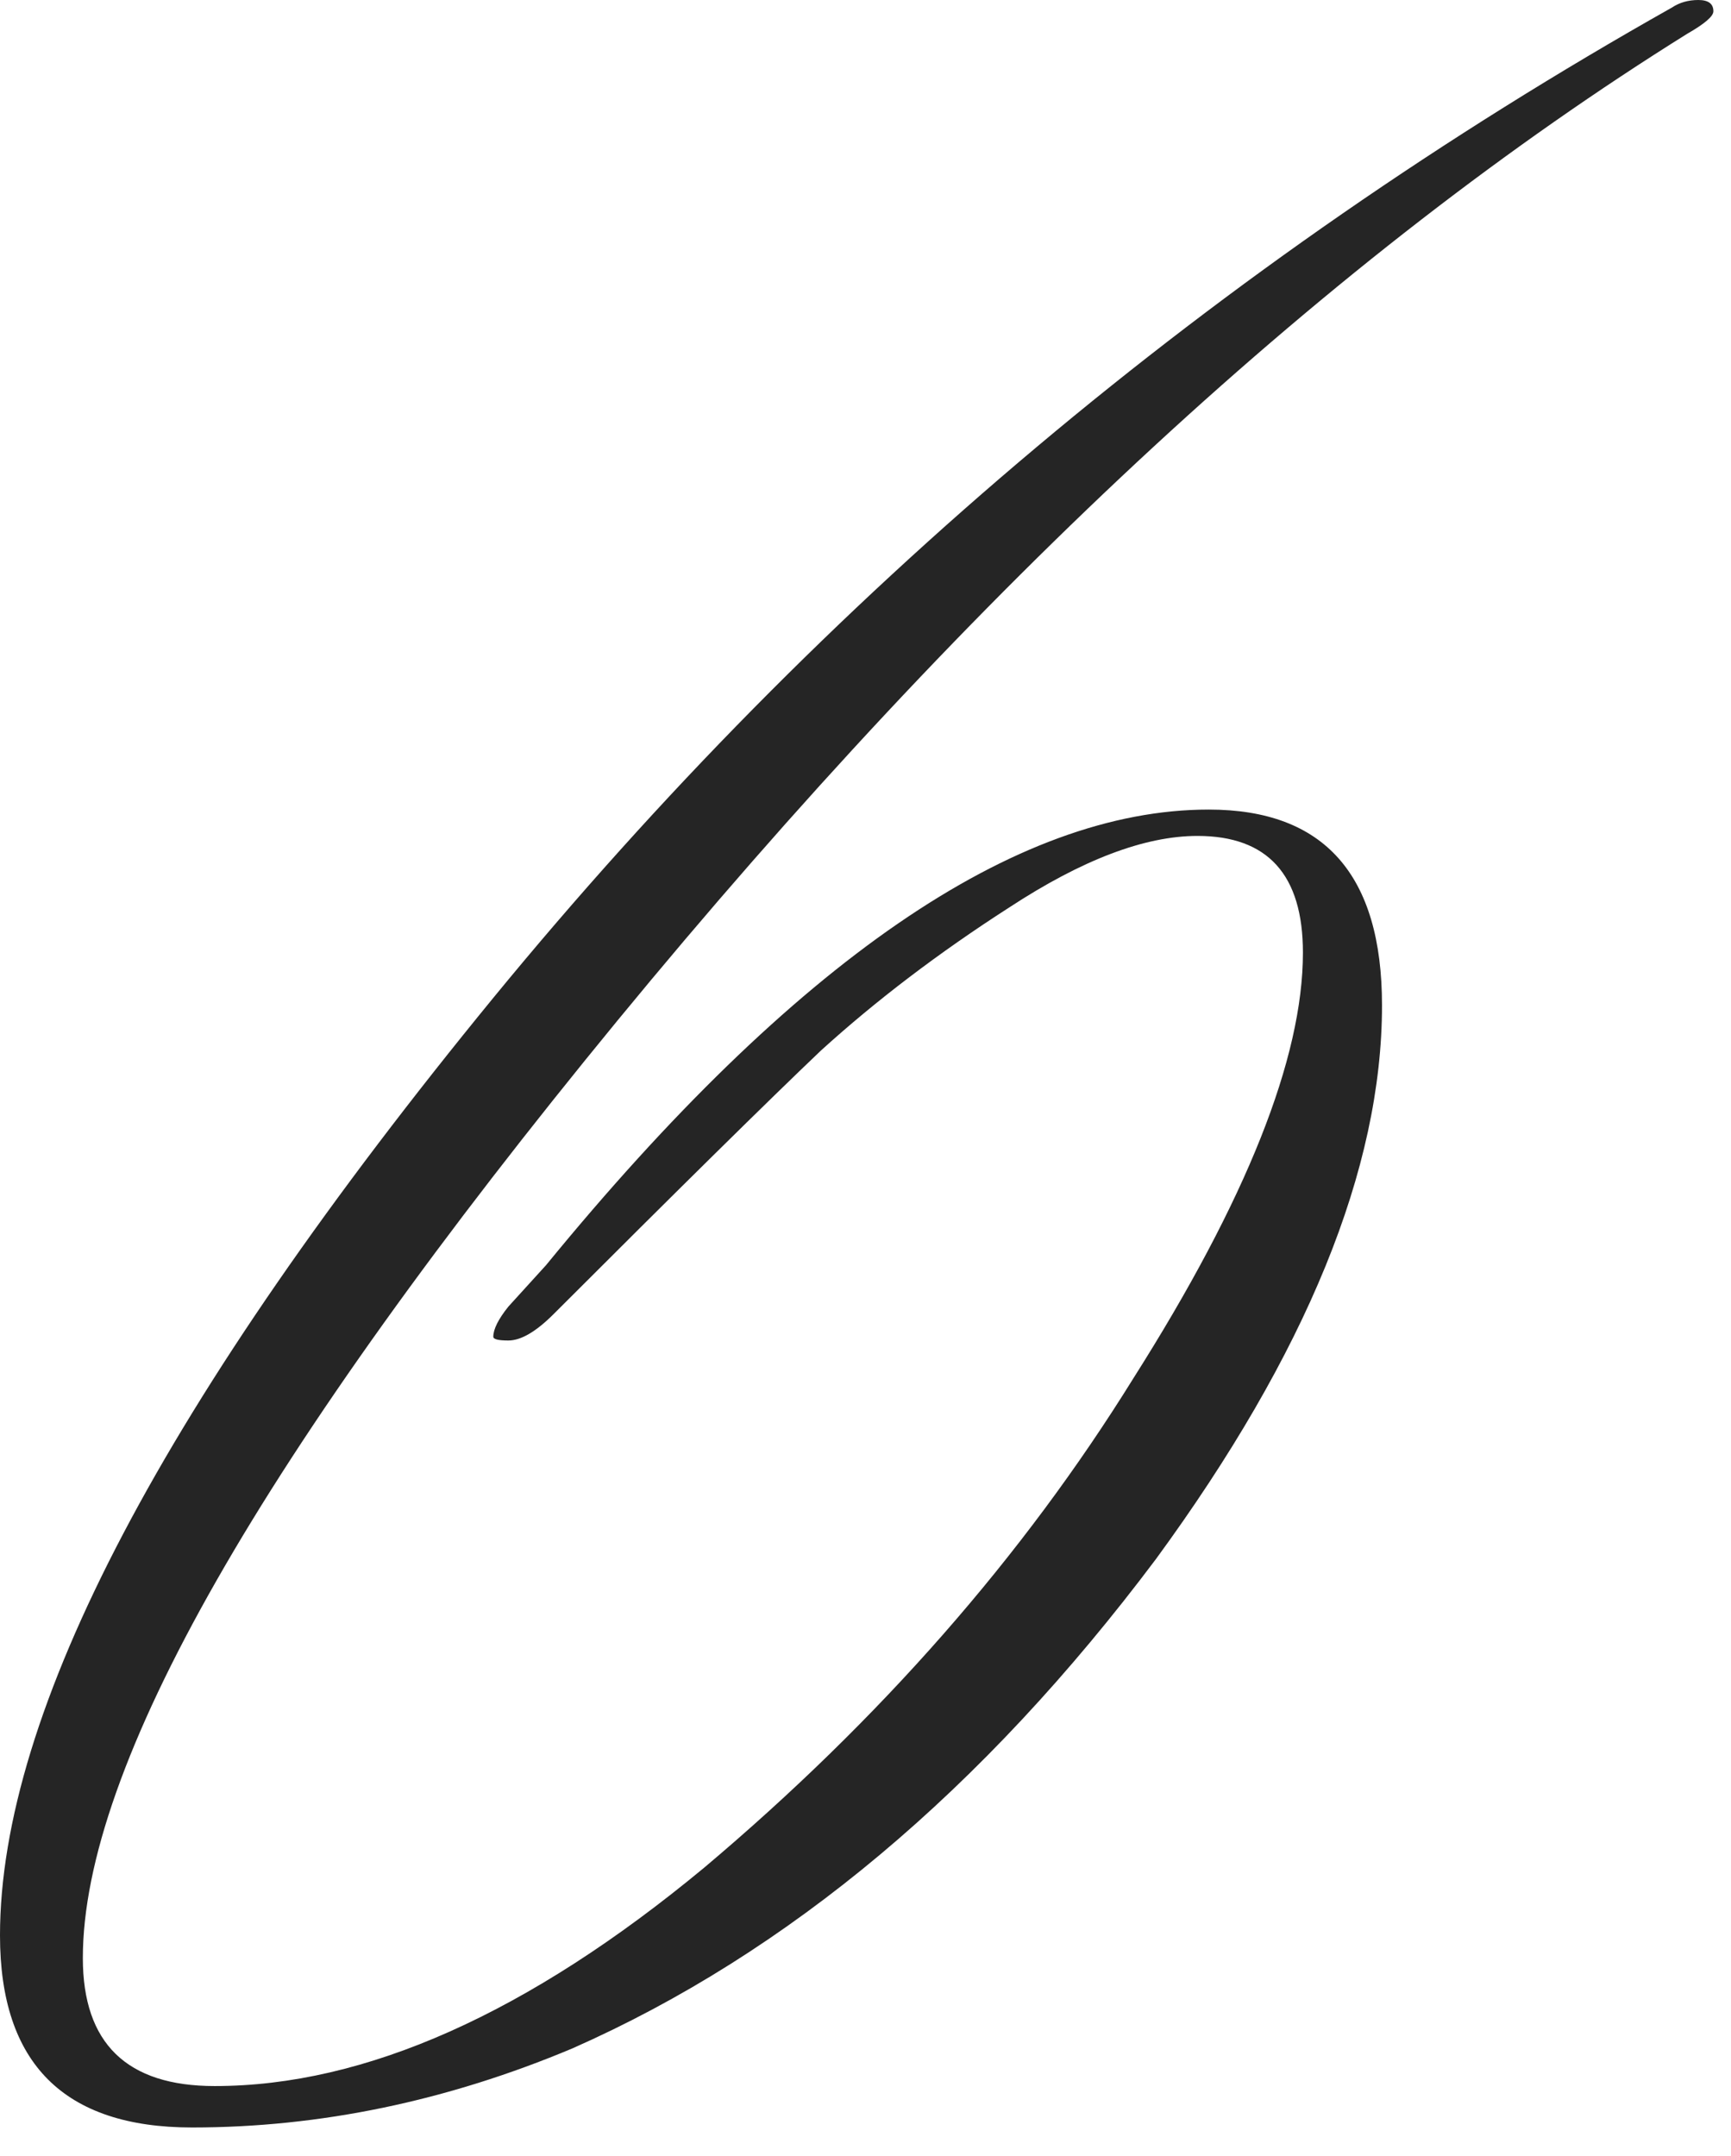 <svg width="57" height="71" viewBox="0 0 57 71" fill="none" xmlns="http://www.w3.org/2000/svg">
<path d="M16.74 43.028L17.98 41.664C26.164 31.661 33.439 26.66 39.804 26.66C43.607 26.66 45.508 28.809 45.508 33.108C45.508 38.481 43.028 44.557 38.068 51.336C32.364 58.941 25.957 64.315 18.848 67.456C14.715 69.192 10.54 70.06 6.324 70.06C2.108 70.06 0 67.952 0 63.736C0 56.379 5.415 46.087 16.244 32.86C27.156 19.551 40.093 8.68 55.056 0.248C55.304 0.083 55.593 0 55.924 0C56.255 0 56.42 0.124 56.42 0.372C56.42 0.537 56.131 0.785 55.552 1.116C43.896 8.391 32.157 19.22 20.336 33.604C8.597 47.905 2.728 58.197 2.728 64.48C2.728 67.291 4.175 68.696 7.068 68.696C12.028 68.696 17.401 66.299 23.188 61.504C28.975 56.627 33.687 51.253 37.324 45.384C41.044 39.515 42.904 34.844 42.904 31.372C42.904 28.809 41.747 27.528 39.432 27.528C37.696 27.528 35.629 28.313 33.232 29.884C30.917 31.372 28.851 32.943 27.032 34.596C25.296 36.249 22.361 39.143 18.228 43.276C17.649 43.855 17.153 44.144 16.74 44.144C16.409 44.144 16.244 44.103 16.244 44.02C16.244 43.772 16.409 43.441 16.74 43.028Z" fill="#252525"/>
</svg>
